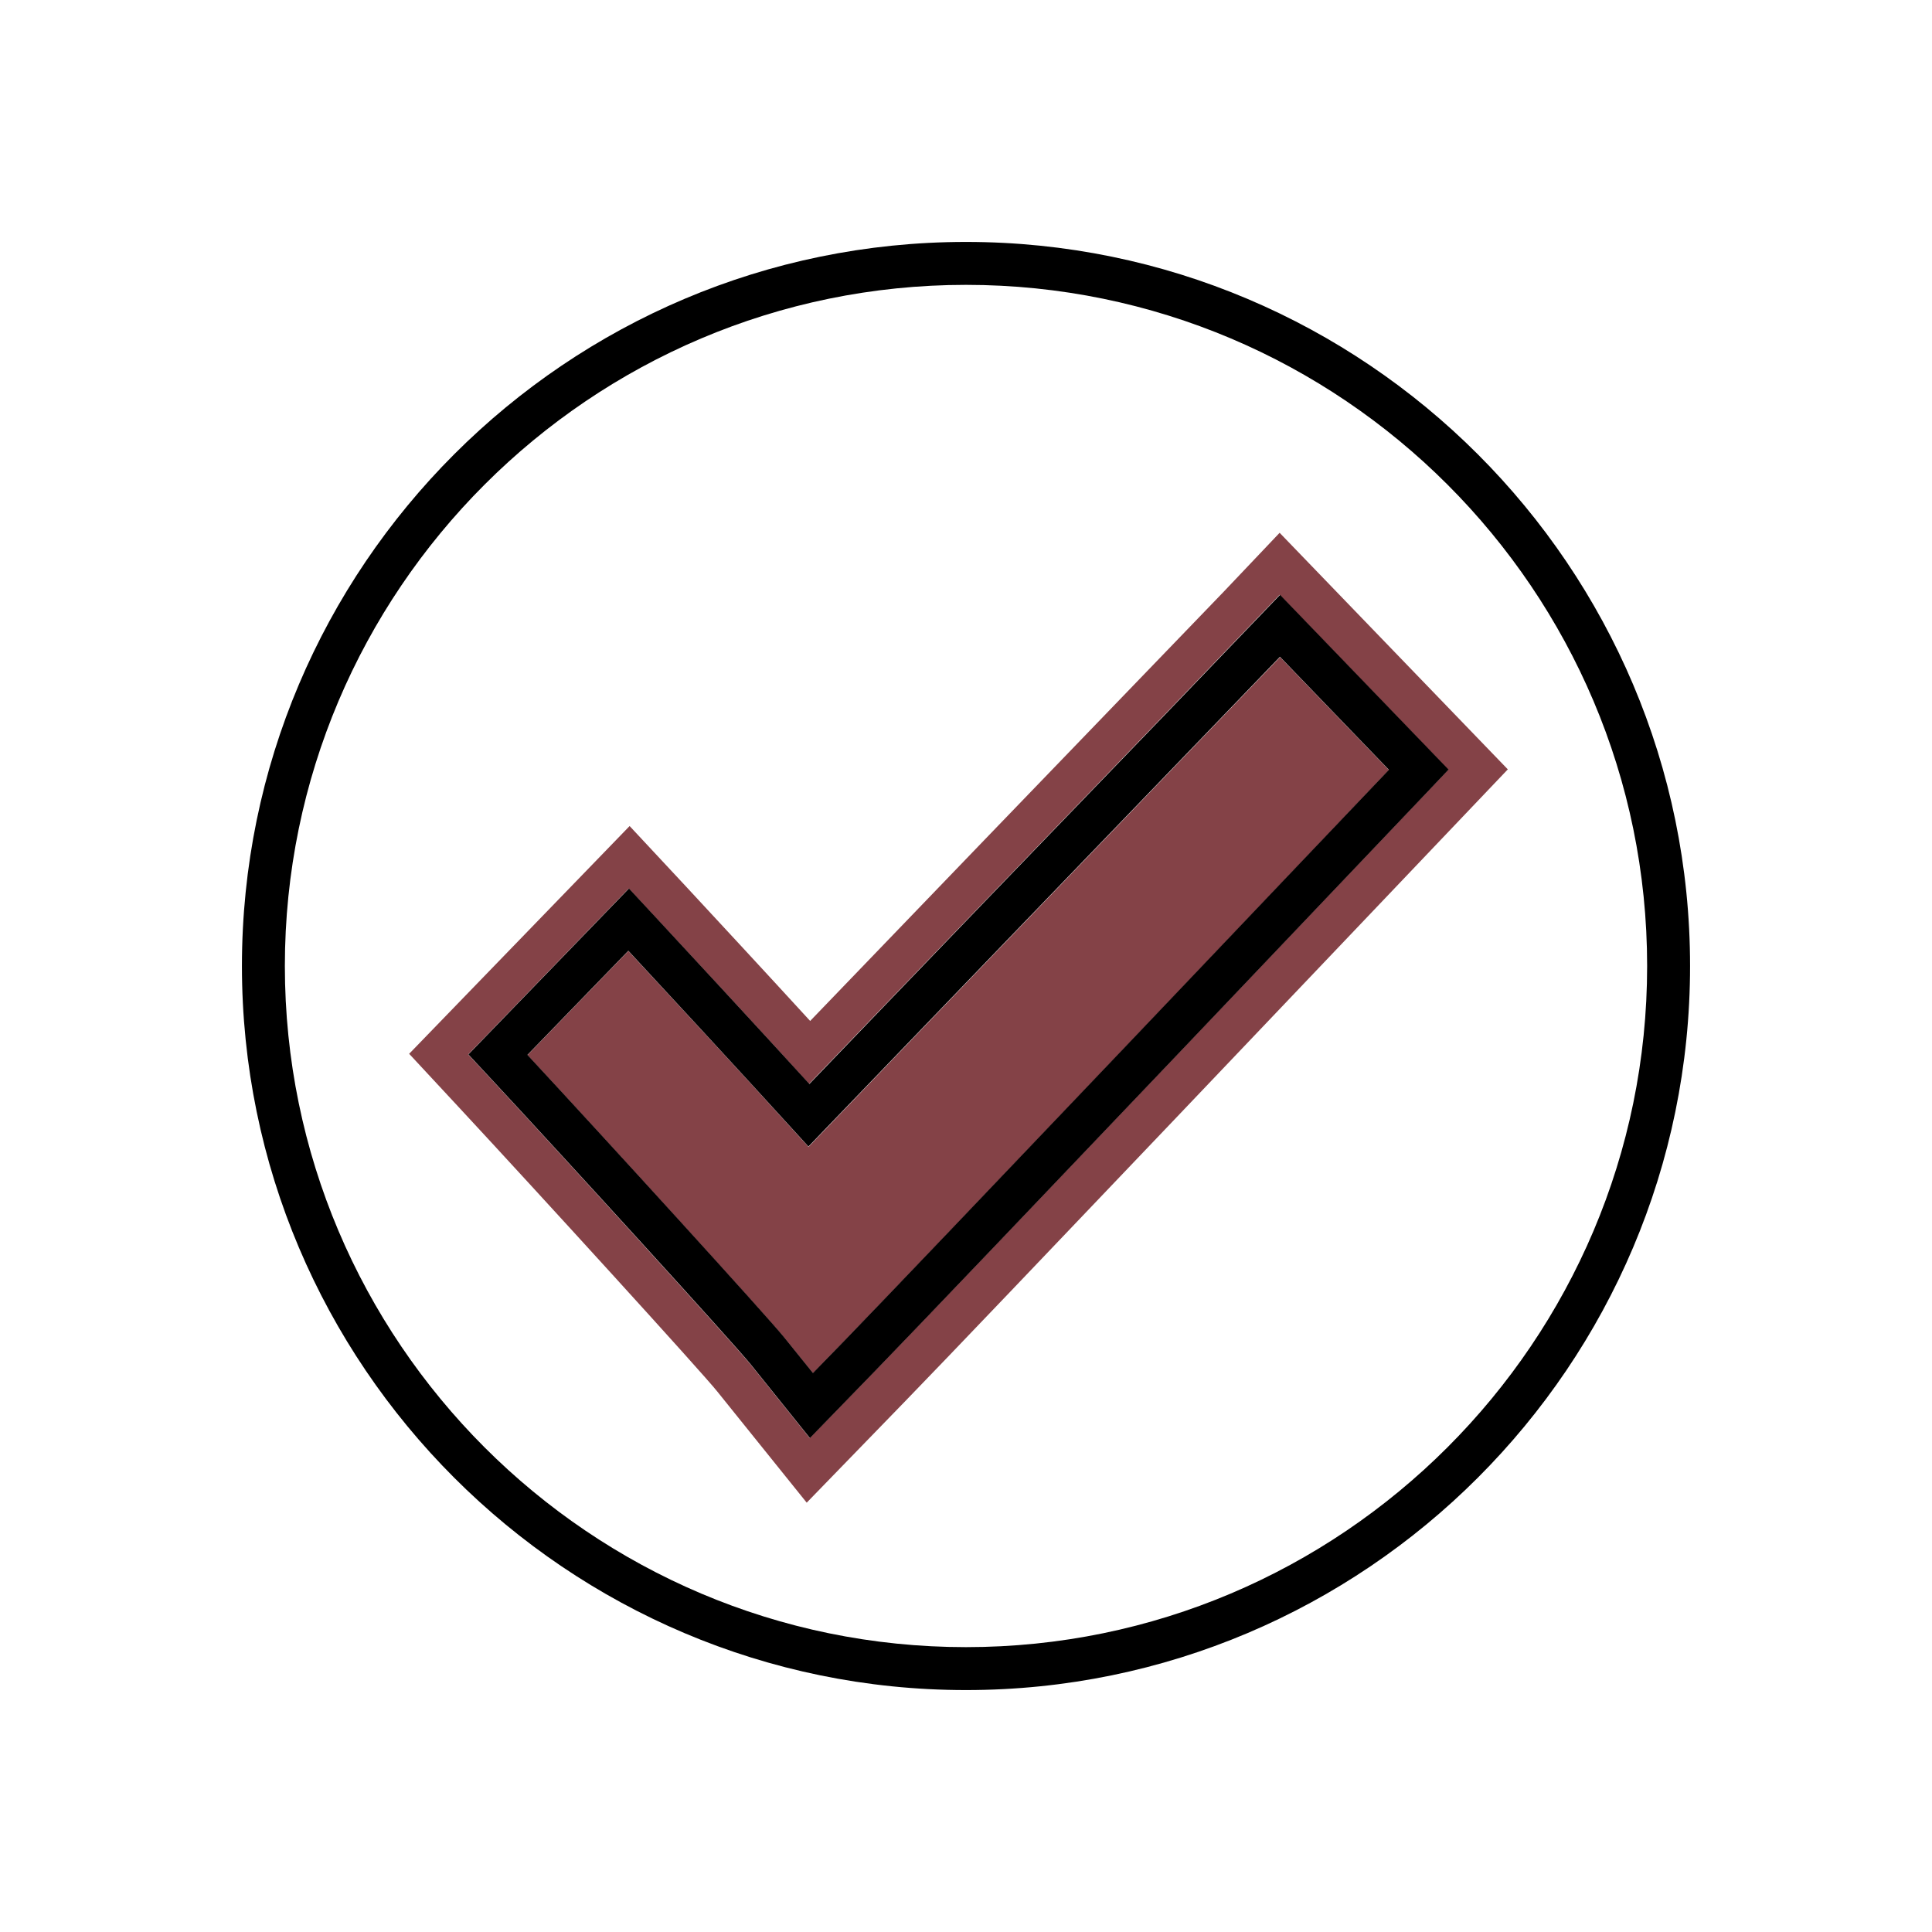 <?xml version="1.0" encoding="UTF-8"?><svg id="Layer_1" xmlns="http://www.w3.org/2000/svg" viewBox="0 0 90 90"><defs><style>.cls-1{fill:none;}.cls-2{fill:#844247;}</style></defs><path class="cls-1" d="m45,13.27c-17.5,0-31.73,14.23-31.73,31.73s14.23,31.73,31.73,31.73,31.73-14.24,31.73-31.73-14.24-31.73-31.73-31.73Zm22.68,25.28c-3.67,3.86-22.16,23.3-25.47,26.7l-4.62,4.76-4.16-5.17c-.68-.84-8.34-9.26-12-13.2l-2.36-2.54,10.27-10.61,2.63,2.82c1.41,1.52,3.71,4,5.78,6.26,4.76-4.95,11.65-12.1,15.77-16.37l3.48-3.61,2.62-2.76,10.63,11.02-2.57,2.7Z"/><path class="cls-2" d="m56.99,27.58l-3.48,3.61c-4.12,4.27-11.01,11.42-15.77,16.37-2.07-2.26-4.37-4.74-5.78-6.26l-2.63-2.82-10.27,10.61,2.36,2.54c3.66,3.94,11.33,12.35,12,13.2l4.16,5.17,4.62-4.76c3.31-3.4,21.79-22.84,25.47-26.7l2.57-2.7-10.63-11.02-2.62,2.76Zm10.48,8.27l-1.09,1.15c-.19.2-22.02,23.16-25.61,26.85l-3.05,3.14-2.74-3.41c-.77-.95-8.66-9.61-12.1-13.31l-1.07-1.15,7.48-7.73,1.19,1.28c1.09,1.17,4.6,4.95,7.21,7.82,4.48-4.67,11.97-12.43,16.61-17.25l5.31-5.53,7.85,8.14Z"/><path class="cls-2" d="m37.66,53.42l-.72-.79c-2.48-2.74-6.24-6.79-7.67-8.33l-4.7,4.85c3.64,3.92,11.18,12.2,11.97,13.17l1.33,1.65,1.47-1.51c3.39-3.48,23.03-24.13,25.36-26.59l-5.07-5.26-3.88,4.03c-4.91,5.1-12.99,13.48-17.35,18.02l-.74.77Z"/><path d="m45,11.27c-18.6,0-33.73,15.13-33.73,33.73s15.13,33.73,33.73,33.73,33.73-15.13,33.73-33.73S63.6,11.27,45,11.27Zm0,65.46c-17.5,0-31.73-14.24-31.73-31.73s14.23-31.73,31.73-31.73,31.73,14.23,31.73,31.73-14.24,31.73-31.73,31.73Z"/><path d="m37.7,50.49c-2.62-2.87-6.12-6.65-7.21-7.82l-1.19-1.28-7.48,7.73,1.07,1.15c3.44,3.7,11.33,12.35,12.1,13.31l2.74,3.41,3.05-3.14c3.59-3.69,25.42-26.65,25.61-26.85l1.09-1.15-7.85-8.14-5.31,5.53c-4.65,4.82-12.13,12.58-16.61,17.25Zm21.93-19.89l5.07,5.26c-2.34,2.46-21.98,23.11-25.36,26.59l-1.47,1.51-1.33-1.65c-.79-.98-8.33-9.25-11.97-13.17l4.7-4.85c1.43,1.54,5.19,5.6,7.67,8.33l.72.79.74-.77c4.36-4.54,12.44-12.92,17.35-18.02l3.88-4.03Z"/></svg>